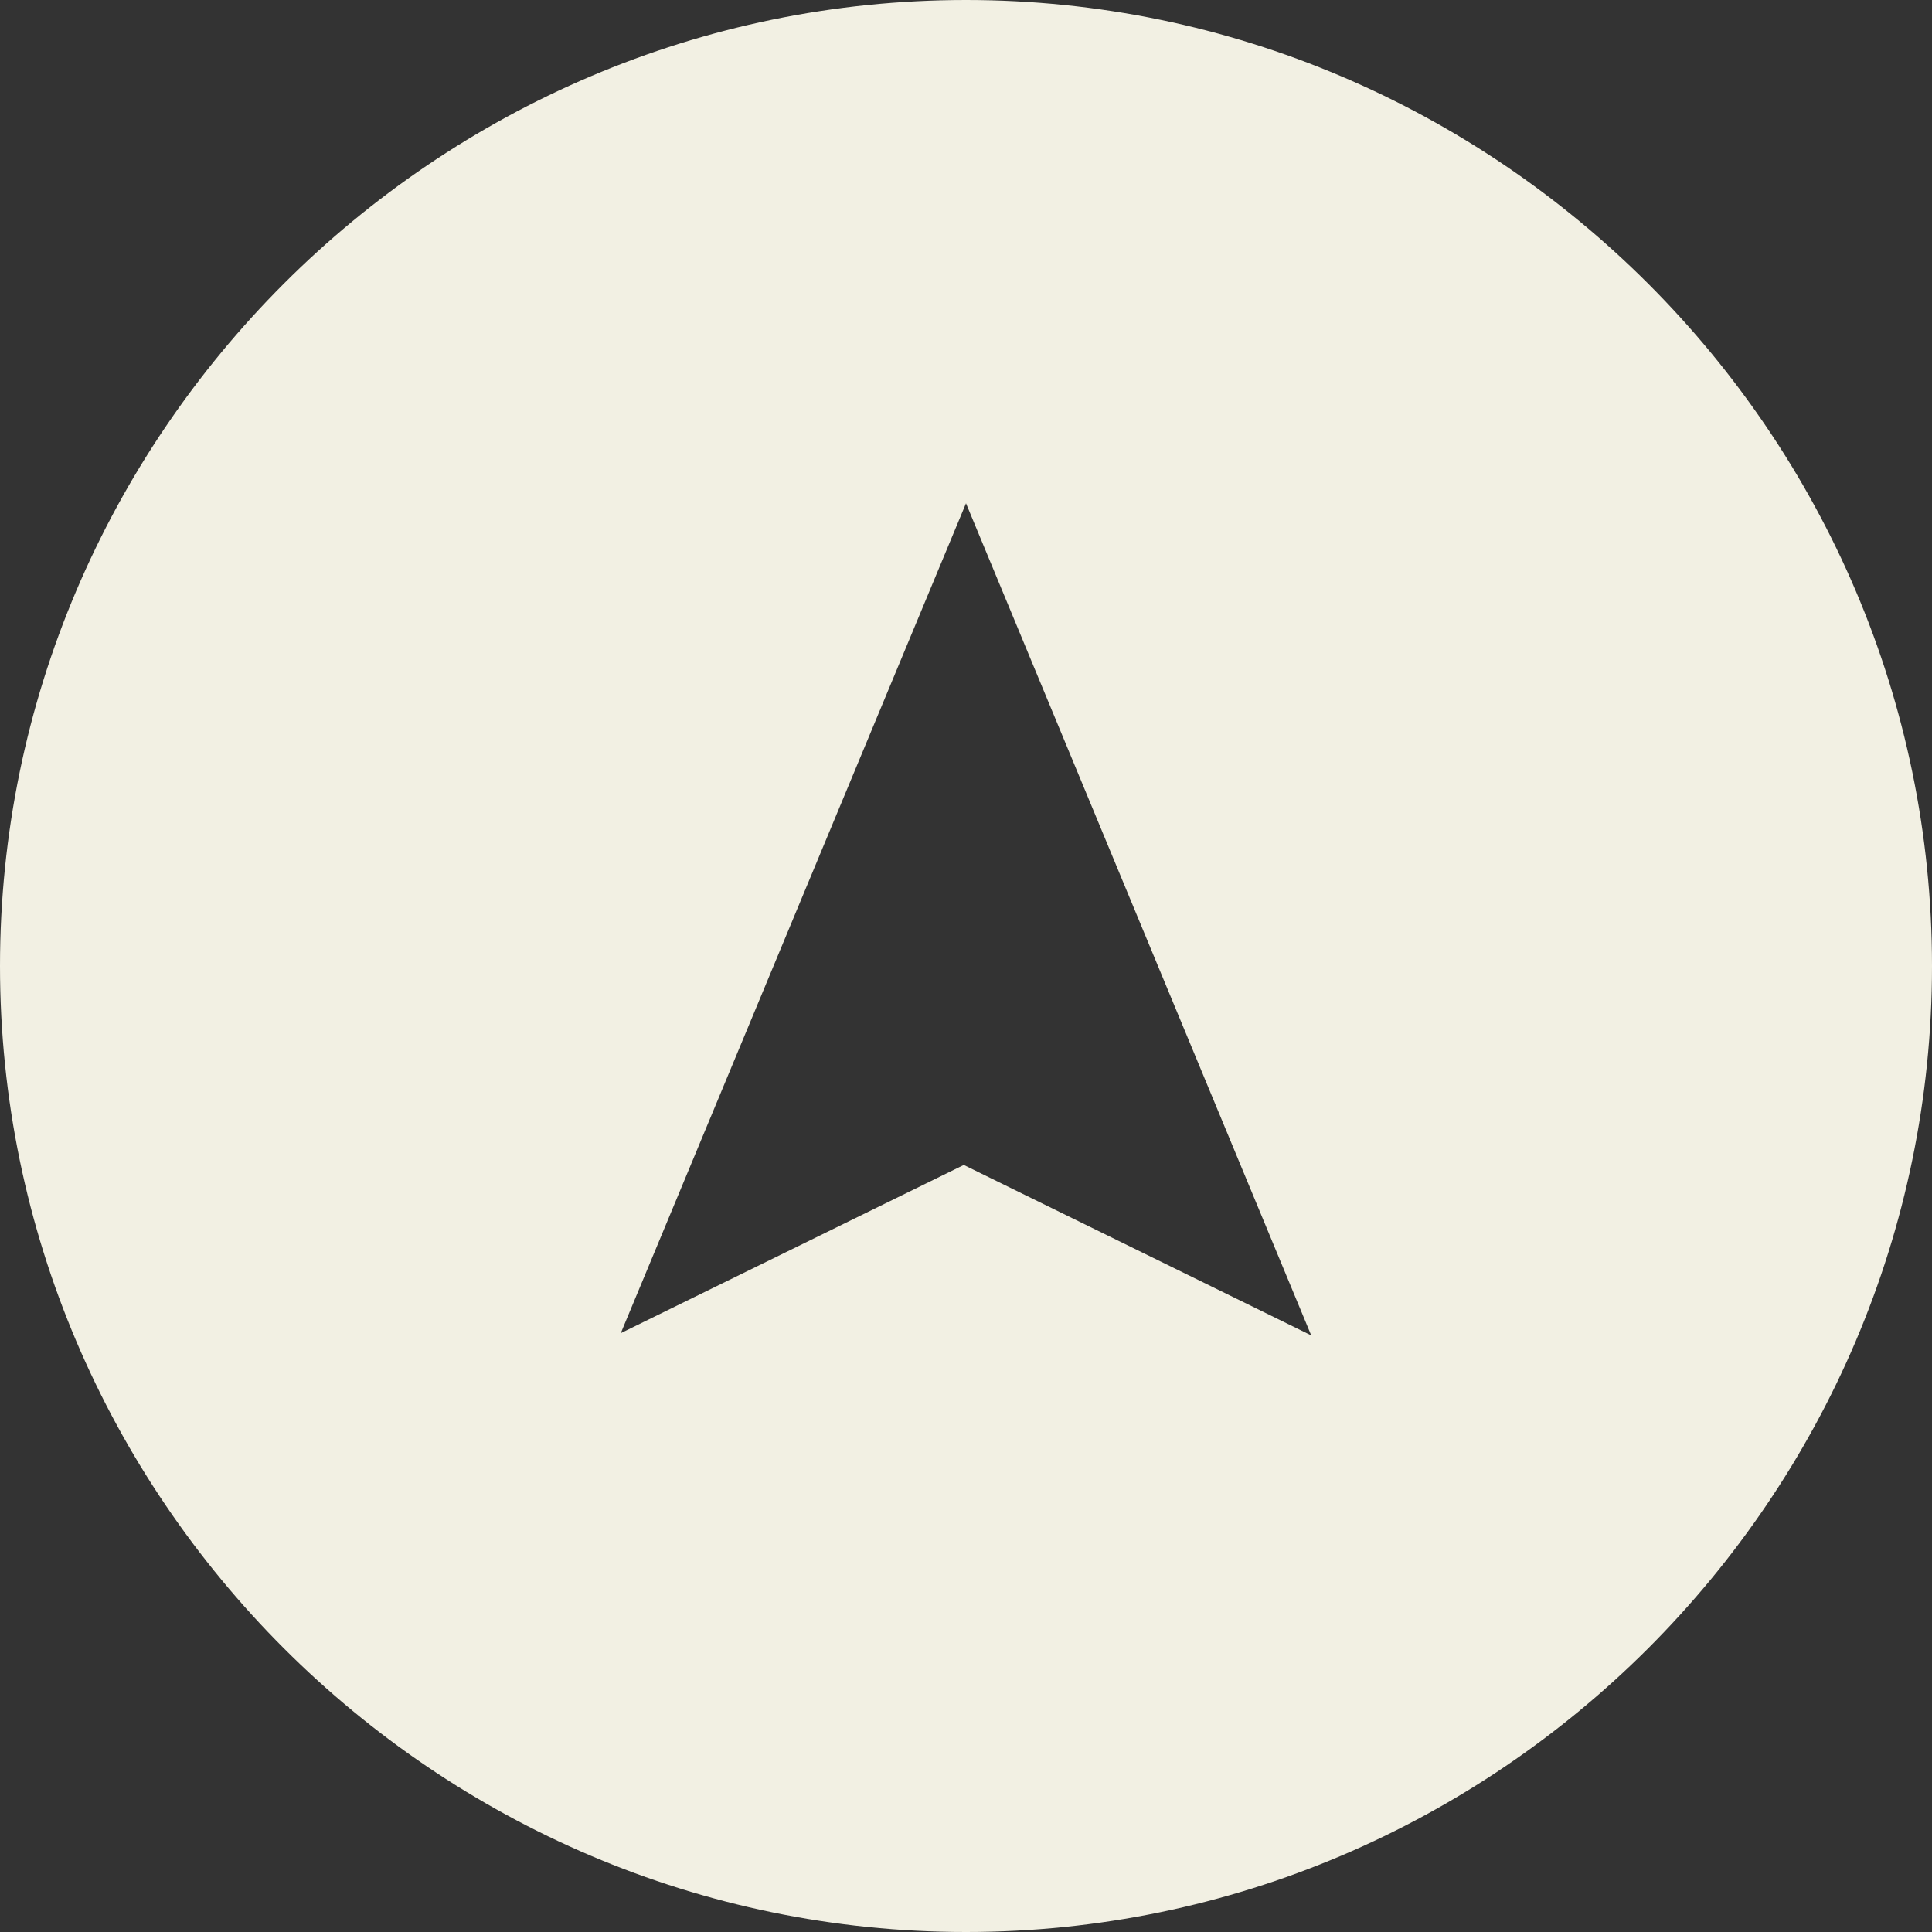 <?xml version="1.0" encoding="UTF-8"?>
<svg id="Layer_1" data-name="Layer 1" xmlns="http://www.w3.org/2000/svg" viewBox="0 0 538.16 538.16">
  <rect x="0" y="0" width="538.16" height="538.16" fill="#333333" stroke="none"/>
  <defs>
    <style>
      .cls-1 {
        fill: #f2f0e3;
      }
    </style>
  </defs>
  <path class="cls-1" d="M459.12,79.04C410.35,30.27,343.07,0,269.08,0S127.81,30.27,79.04,79.04C30.27,127.82,0,195.08,0,269.08c0,147.99,121.09,269.08,269.08,269.08,73.99,0,141.27-30.27,190.04-79.04,48.77-48.78,79.04-116.04,79.04-190.04s-30.27-141.26-79.04-190.04ZM268.46,324.5l-95.54,46.85,96.16-231.16,96.16,231.78-96.78-47.47Z"/>
</svg>